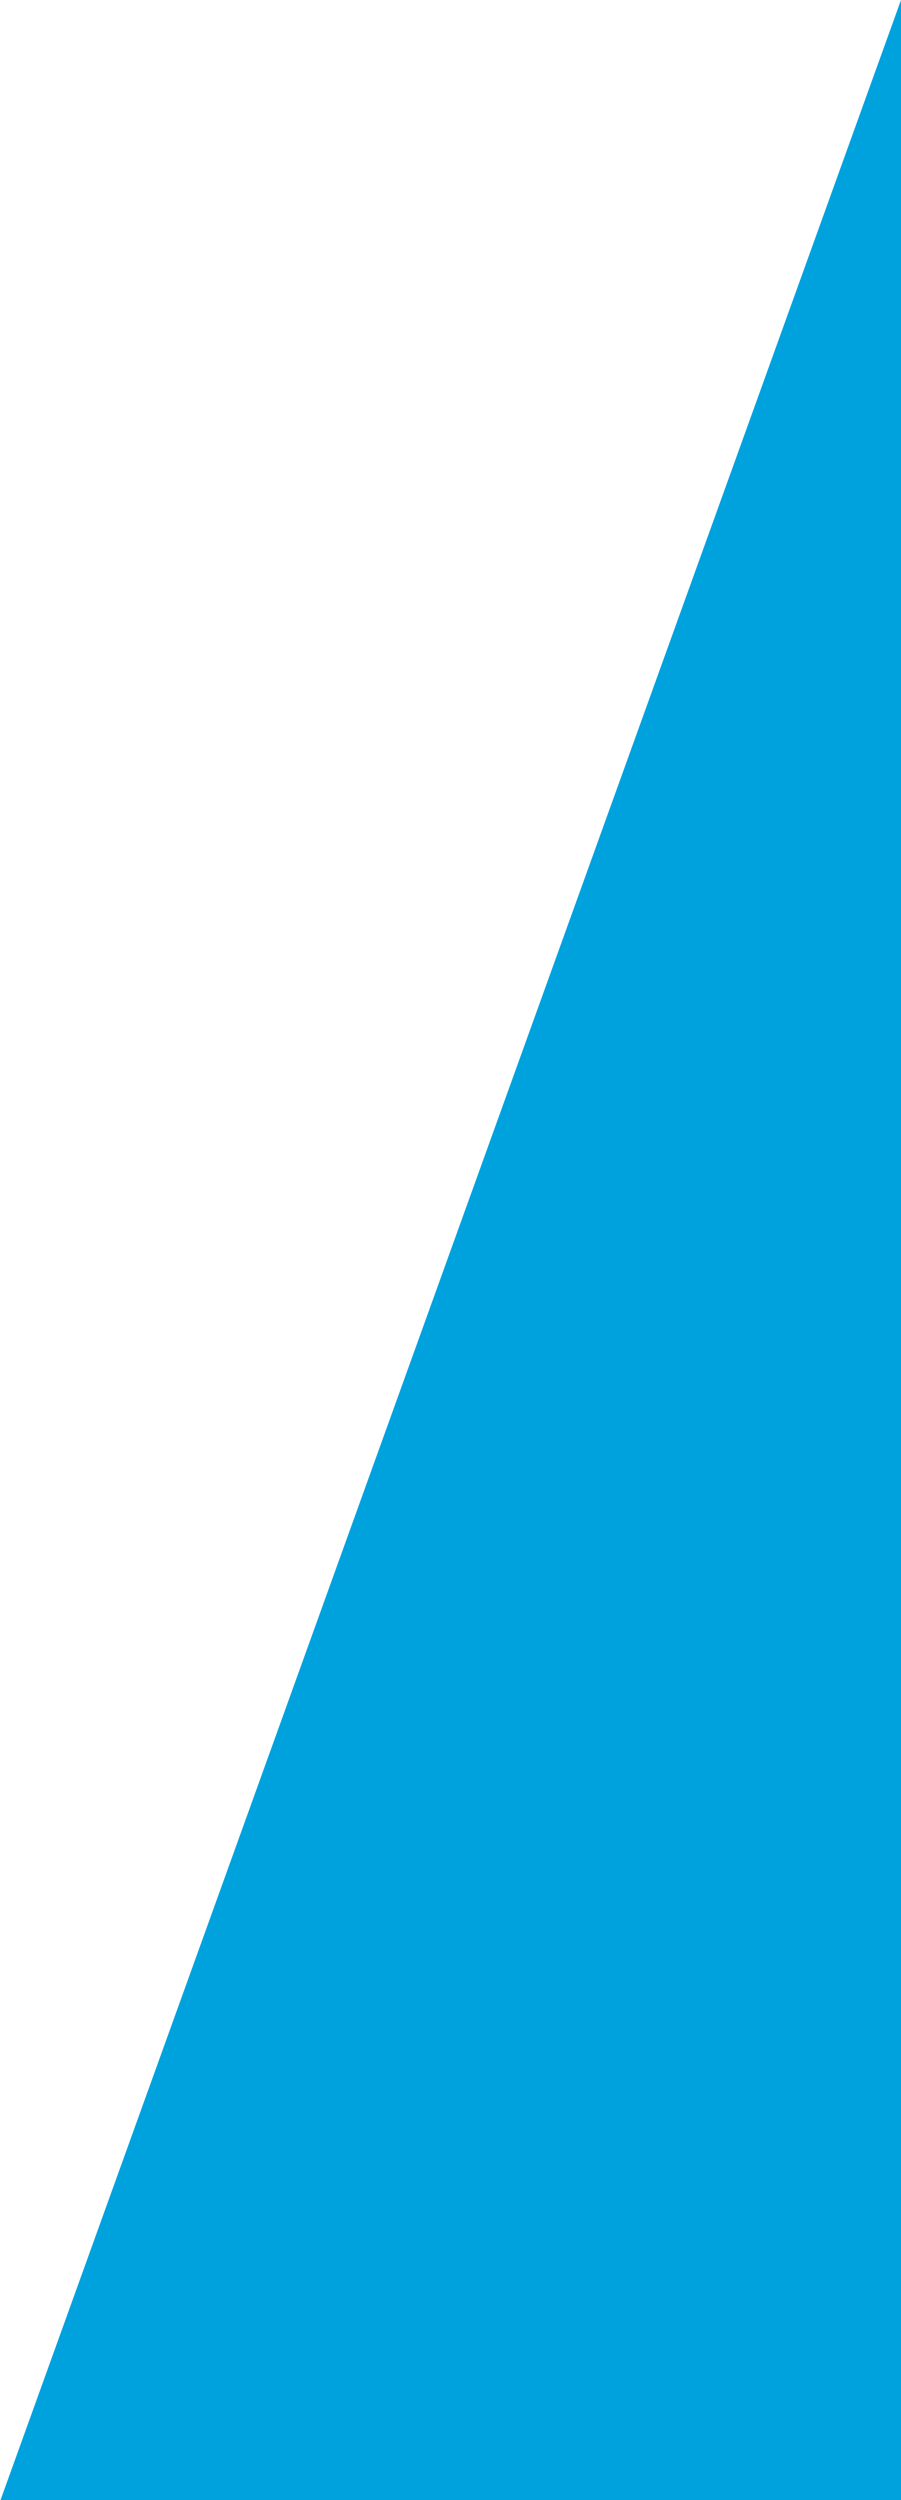 <svg xmlns="http://www.w3.org/2000/svg" width="199" height="551.72" viewBox="0 0 199 551.72"><defs><style>      .cls-1 {        fill: #00a2de;        fill-rule: evenodd;      }    </style></defs><path id="blaue_ecke_Kopie" data-name="blaue ecke Kopie" class="cls-1" d="M1920,5628.28l-198.99,552.01H1920V5628.28Z" transform="translate(-1721 -5628.28)"></path></svg>
